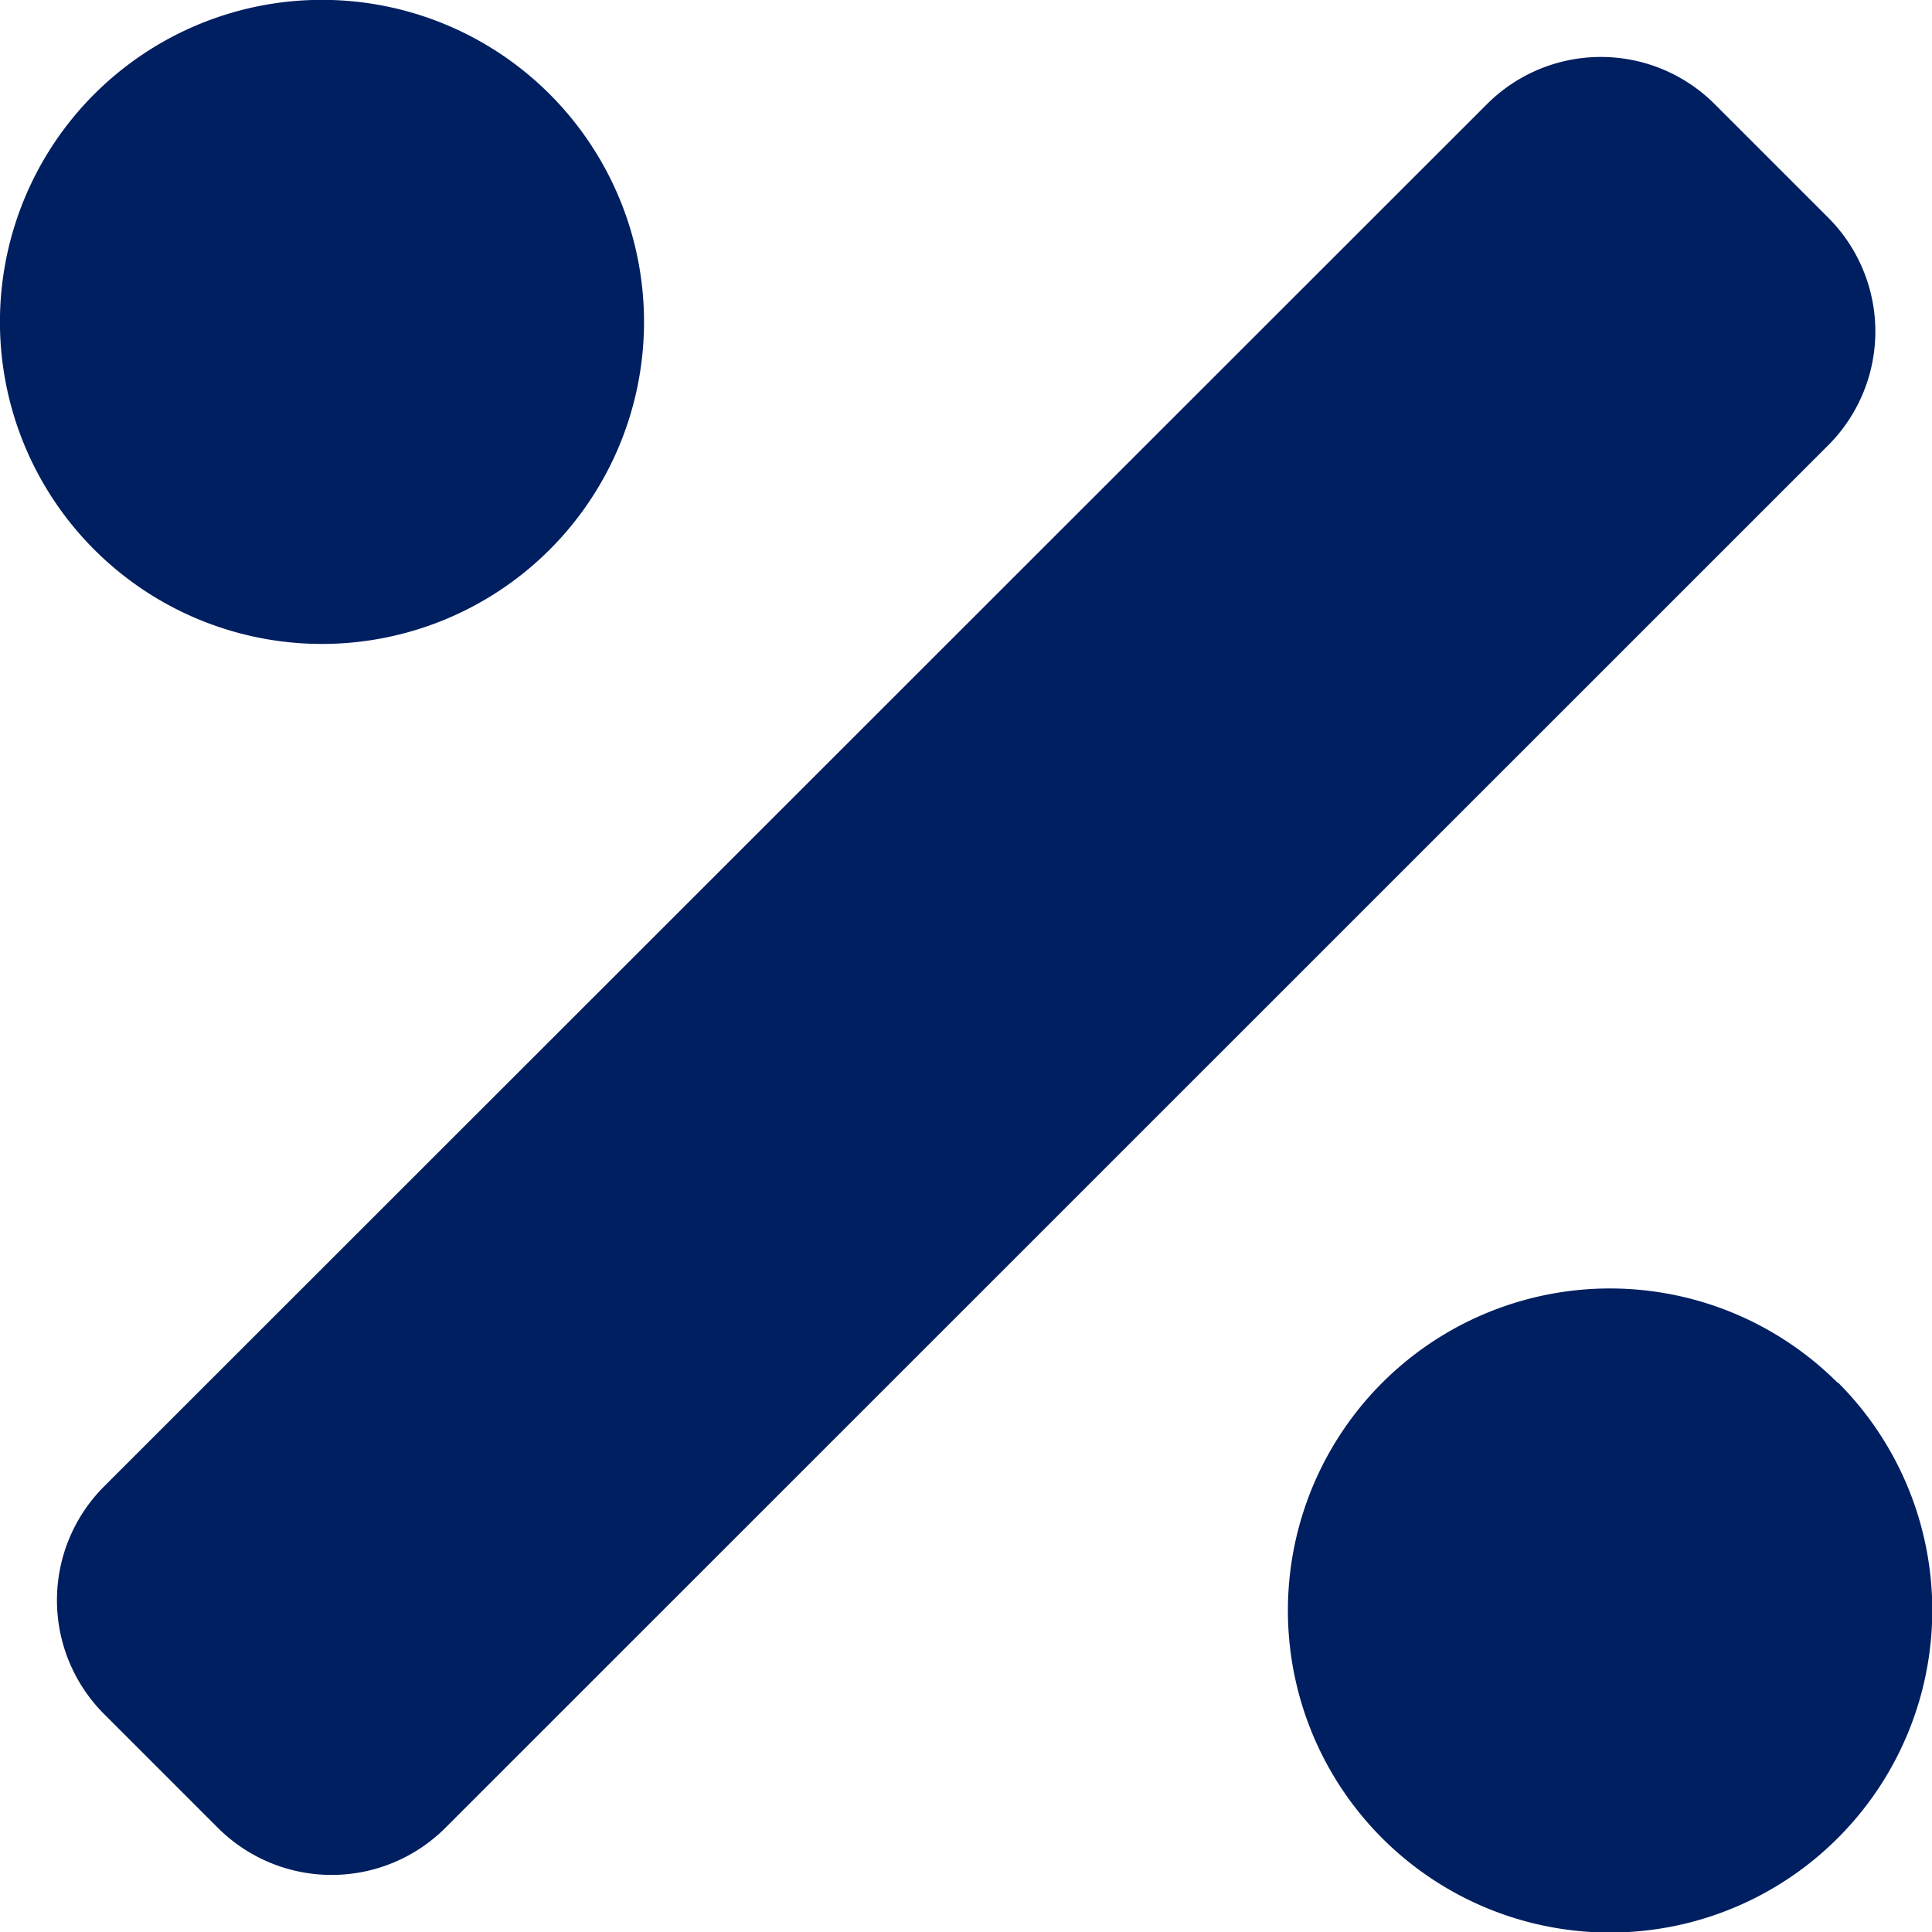 <svg xmlns="http://www.w3.org/2000/svg" width="16" height="16" viewBox="0 0 16 16"><path d="M4.552,9.052a2.667,2.667,0,1,0-3.771,0A2.667,2.667,0,0,0,4.552,9.052Zm10.667,6.9a2.667,2.667,0,1,0,0,3.771A2.667,2.667,0,0,0,15.219,15.947ZM15.138,6.3,14.2,5.362a1.333,1.333,0,0,0-1.885,0L.862,16.81a1.333,1.333,0,0,0,0,1.885l.942.942a1.333,1.333,0,0,0,1.885,0L15.138,8.19A1.333,1.333,0,0,0,15.138,6.3Z" transform="translate(0 -4.5)" fill="#001f60"/></svg>